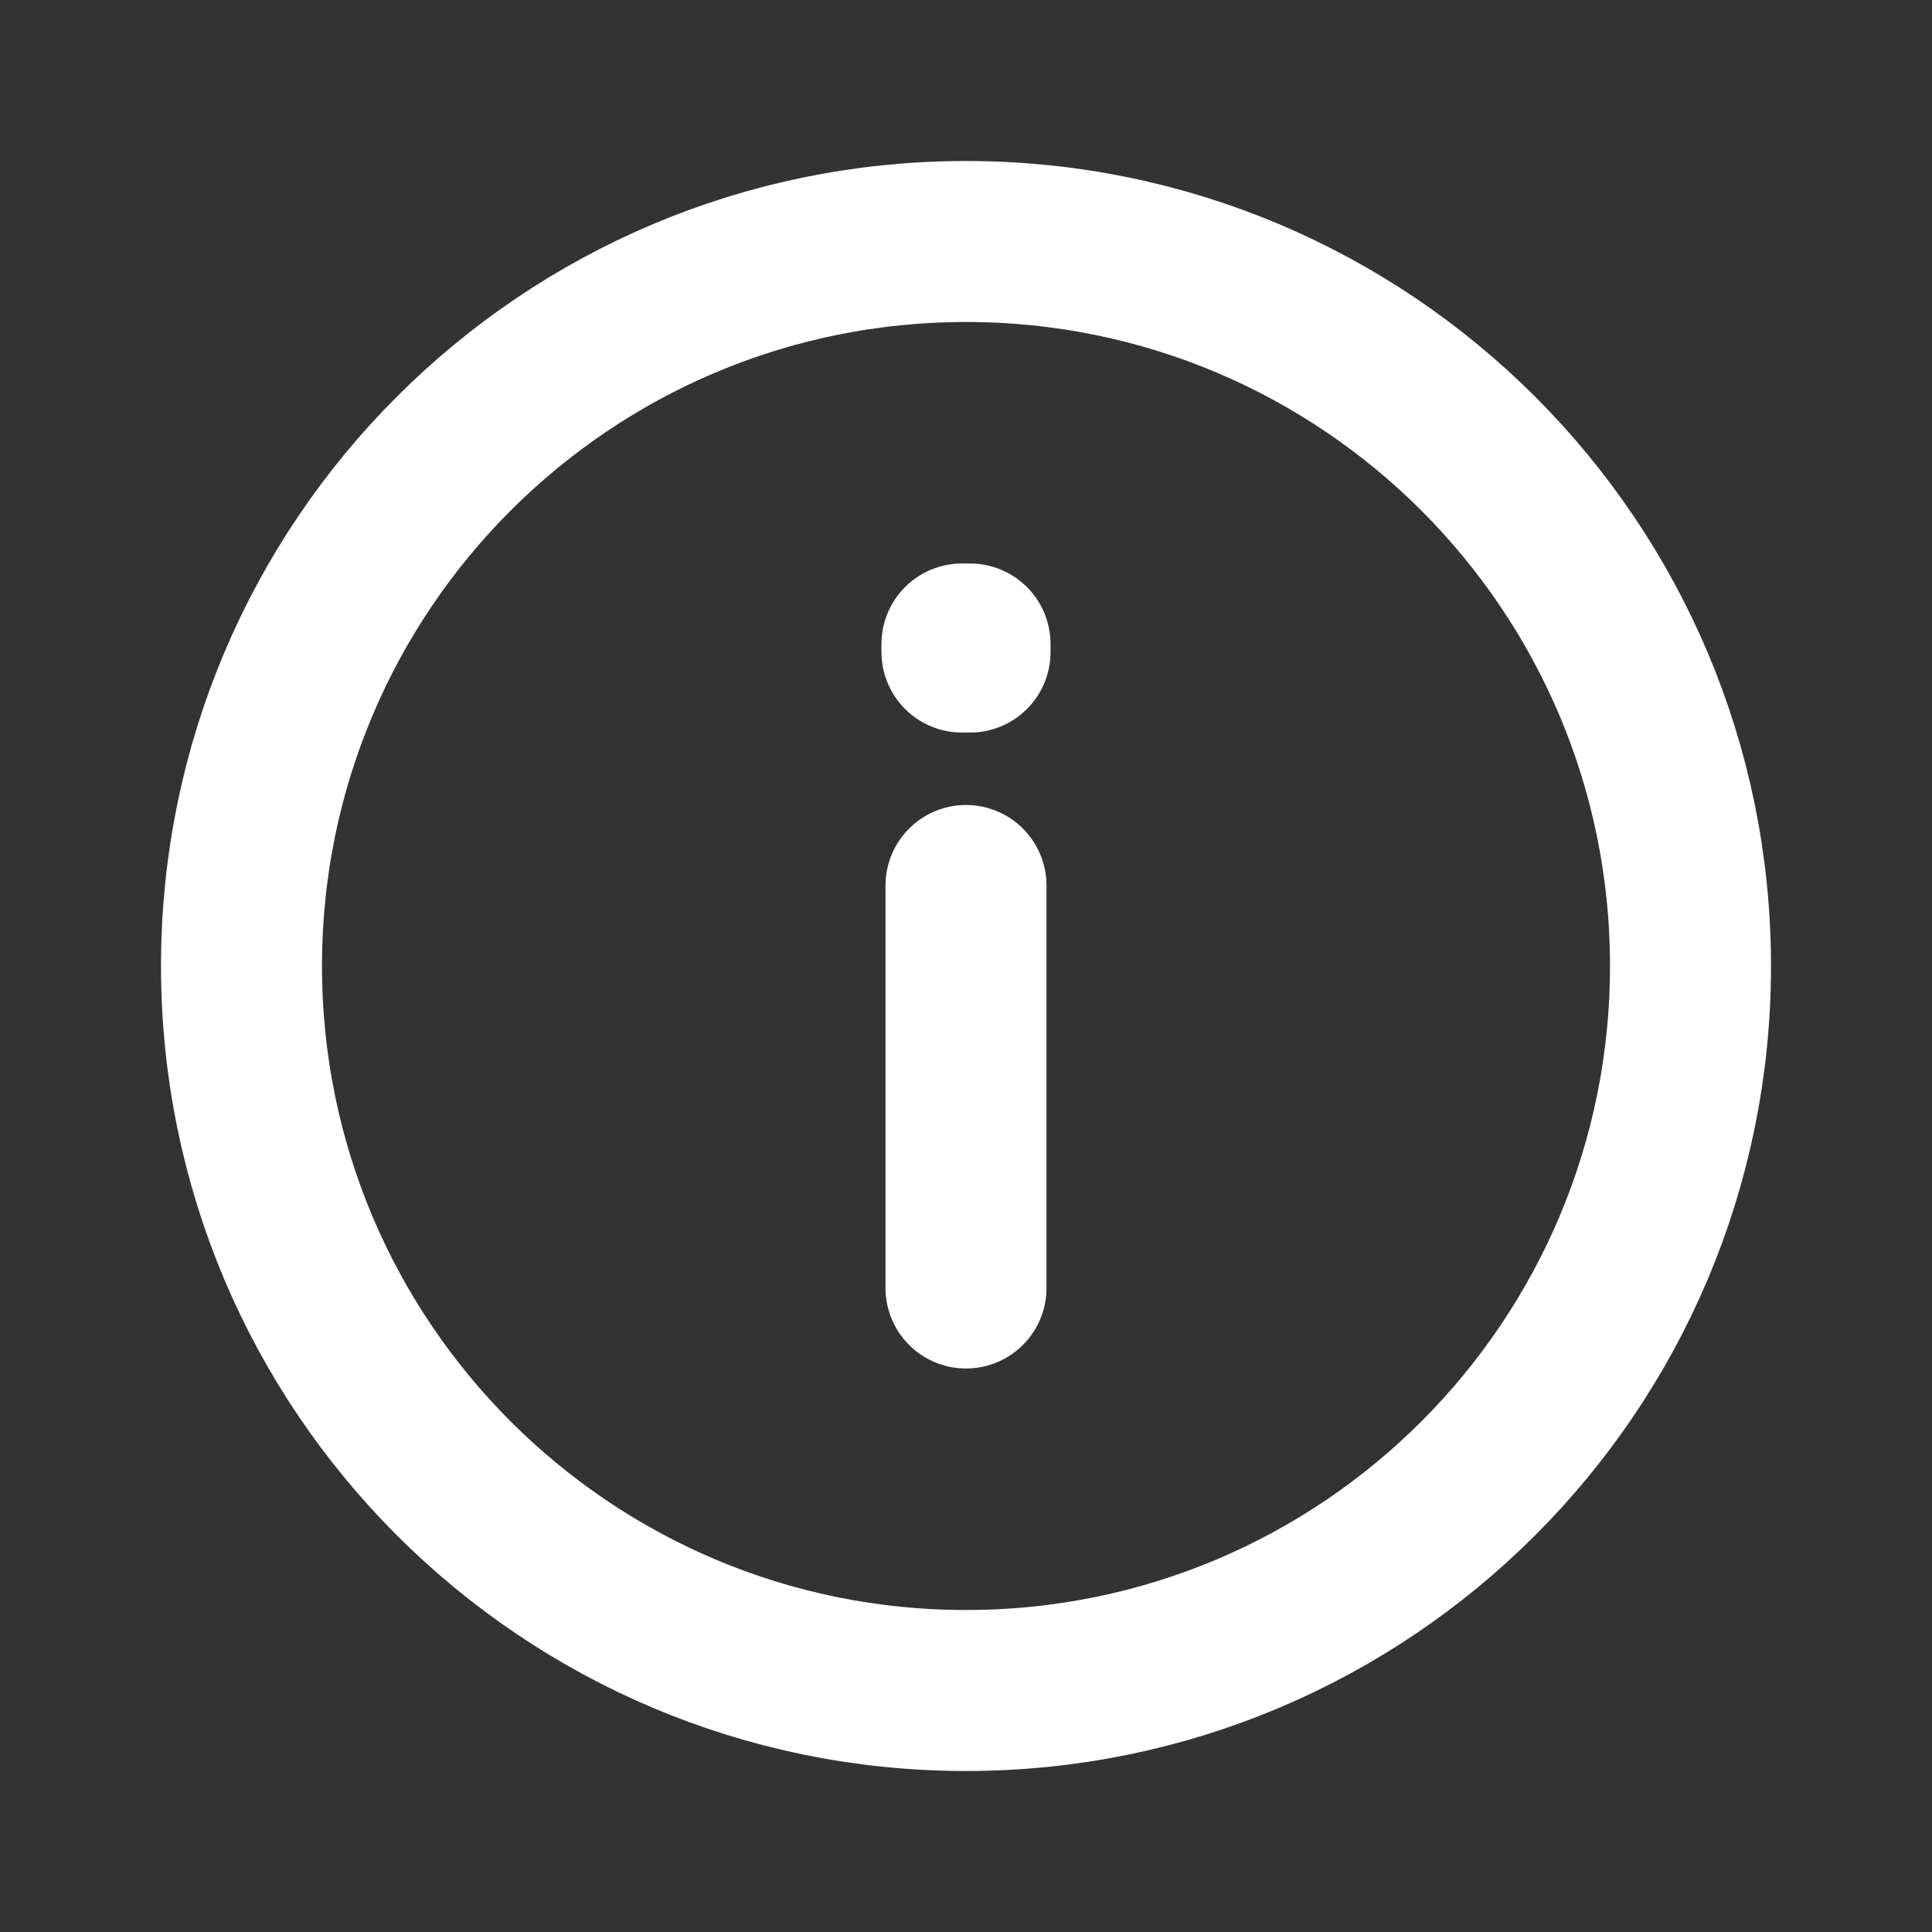 <?xml version="1.0" encoding="UTF-8"?> <svg xmlns="http://www.w3.org/2000/svg" width="24" height="24" viewBox="0 0 24 24" fill="none"><rect x="0" y="0" width="24" height="24" fill="#333333" stroke="none"/><path d="M12 21C16.971 21 21 16.971 21 12C21 7.029 16.971 3 12 3C7.029 3 3 7.029 3 12C3 16.971 7.029 21 12 21Z" stroke="white" stroke-width="2" stroke-linecap="round" stroke-linejoin="round"></path><path d="M12 11V16" stroke="white" stroke-width="2" stroke-linecap="round" stroke-linejoin="round"></path><path d="M11.95 8H12.05V8.1H11.95V8Z" stroke="white" stroke-width="2" stroke-linecap="round" stroke-linejoin="round"></path></svg> 